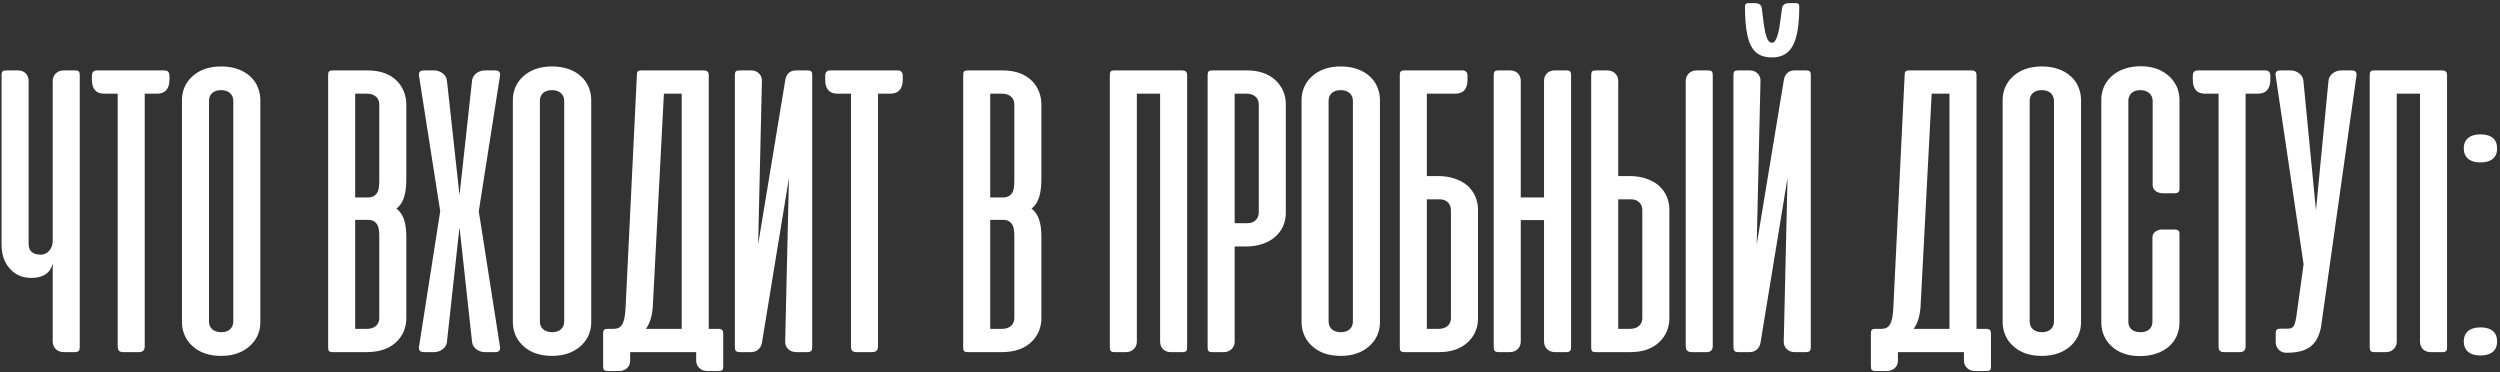 <?xml version="1.0" encoding="UTF-8"?> <svg xmlns="http://www.w3.org/2000/svg" width="497" height="74" viewBox="0 0 497 74" fill="none"><rect x="0" y="0" width="497" height="74" fill="#333333" stroke="none"/><path d="M10.479 47.958V16.083C10.479 14.875 11.438 14 12.604 14H14.896C15.688 14 15.854 14.25 15.854 14.958V69C15.854 69.708 15.646 70 14.854 70H12.646C11.438 70 10.479 69.167 10.479 67.875V52.333C10.146 54.042 8.771 55.25 6.229 55.25C4.396 55.25 2.938 54.583 1.854 53.292C0.812 52.083 0.312 50.542 0.312 48.583V14.958C0.312 14.25 0.479 14 1.271 14H3.604C4.771 14 5.688 14.792 5.688 16.083V48.5C5.688 49.792 6.396 50.625 8.062 50.625C9.562 50.625 10.479 49.292 10.479 47.958ZM19.229 14H32.729C33.354 14 33.688 14.375 33.688 15.083V15.875C33.688 17.708 32.771 18.625 31.229 18.625H28.771V68.833C28.771 69.625 28.396 70 27.604 70H24.521C23.688 70 23.396 69.667 23.396 68.833V18.625H20.729C19.104 18.625 18.271 17.708 18.271 15.875V15.083C18.271 14.375 18.604 14 19.229 14ZM36.172 64.042V19.875C36.172 18.083 36.88 16.417 38.172 15.25C39.505 13.958 41.505 13.208 43.964 13.208C46.422 13.208 48.464 13.958 49.797 15.25C51.089 16.417 51.755 18.167 51.755 19.875V64.042C51.755 65.833 51.13 67.333 49.88 68.583C48.38 70.042 46.422 70.75 43.964 70.75C41.464 70.75 39.505 70.042 38.089 68.625C36.797 67.417 36.172 65.708 36.172 64.042ZM41.547 20.042V63.917C41.547 65.125 42.38 66.042 44.005 66.042C45.547 66.042 46.38 65.125 46.38 63.917V20.042C46.38 18.833 45.505 17.917 43.964 17.917C42.339 17.917 41.547 18.833 41.547 20.042ZM72.901 70H66.193C65.401 70 65.234 69.792 65.234 69V15C65.234 14.208 65.401 14 66.193 14H73.068C75.651 14 77.651 14.75 79.026 16.208C80.193 17.417 80.776 19.167 80.776 20.708V35.375C80.776 38.25 80.359 40.292 78.818 41.458C80.318 42.625 80.776 44.542 80.776 47.083V63.292C80.776 64.917 80.193 66.542 79.026 67.75C77.609 69.25 75.568 70 72.901 70ZM72.984 18.625H70.609V39.25H73.193C74.068 39.25 74.734 38.875 75.109 38.083C75.318 37.625 75.401 36.875 75.401 35.833V20.75C75.401 19.542 74.526 18.625 72.984 18.625ZM73.193 43.708H70.609V65.375H72.984C74.526 65.375 75.401 64.458 75.401 63.25V47.125C75.401 46.083 75.318 45.333 75.109 44.875C74.734 44.083 74.068 43.708 73.193 43.708ZM99.391 15.125L95.182 42L99.391 68.875C99.516 69.625 99.224 70 98.432 70H96.349C95.182 70 93.974 69.167 93.849 68L91.349 45.167L88.849 68C88.724 69.167 87.516 70 86.349 70H84.266C83.474 70 83.182 69.625 83.307 68.875L87.516 42L83.307 15.125C83.182 14.375 83.474 14 84.266 14H86.349C87.516 14 88.724 14.833 88.849 16L91.349 38.792L93.849 16C93.974 14.833 95.182 14 96.349 14H98.432C99.224 14 99.516 14.375 99.391 15.125ZM101.953 64.042V19.875C101.953 18.083 102.661 16.417 103.953 15.25C105.286 13.958 107.286 13.208 109.745 13.208C112.203 13.208 114.245 13.958 115.578 15.25C116.87 16.417 117.536 18.167 117.536 19.875V64.042C117.536 65.833 116.911 67.333 115.661 68.583C114.161 70.042 112.203 70.75 109.745 70.75C107.245 70.75 105.286 70.042 103.87 68.625C102.578 67.417 101.953 65.708 101.953 64.042ZM107.328 20.042V63.917C107.328 65.125 108.161 66.042 109.786 66.042C111.328 66.042 112.161 65.125 112.161 63.917V20.042C112.161 18.833 111.286 17.917 109.745 17.917C108.12 17.917 107.328 18.833 107.328 20.042ZM143.776 66.375V72.833C143.776 73.542 143.651 73.75 142.859 73.75H140.526C139.359 73.75 138.401 72.875 138.401 71.708V70H137.651H125.276V71.75C125.276 72.917 124.318 73.75 123.151 73.75H120.859C120.068 73.75 119.901 73.542 119.901 72.708V66.375C119.901 65.583 120.068 65.375 120.859 65.375H121.984C123.526 65.375 124.193 64.417 124.359 61.292L126.609 15C126.609 14.208 126.776 14 127.568 14H139.859C140.651 14 140.901 14.292 140.901 15V65.375H142.776C143.568 65.375 143.776 65.667 143.776 66.375ZM135.526 18.625H131.984L129.776 60.958C129.651 62.833 129.193 64.292 128.401 65.375H135.526V18.625ZM146.094 69V14.958C146.094 14.25 146.26 14 147.052 14H149.385C150.552 14 151.51 14.875 151.469 16.083L150.719 48.583L156.135 15.792C156.344 14.667 157.135 14 158.177 14H160.51C161.302 14 161.469 14.25 161.469 14.958V69C161.469 69.708 161.26 70 160.469 70H158.26C157.052 70 156.052 69.167 156.094 67.875L156.844 35.375L151.469 68.167C151.26 69.292 150.427 70 149.302 70H147.094C146.302 70 146.094 69.708 146.094 69ZM165.01 14H178.51C179.135 14 179.469 14.375 179.469 15.083V15.875C179.469 17.708 178.552 18.625 177.01 18.625H174.552V68.833C174.552 69.625 174.177 70 173.385 70H170.302C169.469 70 169.177 69.667 169.177 68.833V18.625H166.51C164.885 18.625 164.052 17.708 164.052 15.875V15.083C164.052 14.375 164.385 14 165.01 14ZM199.151 70H192.443C191.651 70 191.484 69.792 191.484 69V15C191.484 14.208 191.651 14 192.443 14H199.318C201.901 14 203.901 14.75 205.276 16.208C206.443 17.417 207.026 19.167 207.026 20.708V35.375C207.026 38.25 206.609 40.292 205.068 41.458C206.568 42.625 207.026 44.542 207.026 47.083V63.292C207.026 64.917 206.443 66.542 205.276 67.75C203.859 69.25 201.818 70 199.151 70ZM199.234 18.625H196.859V39.25H199.443C200.318 39.25 200.984 38.875 201.359 38.083C201.568 37.625 201.651 36.875 201.651 35.833V20.75C201.651 19.542 200.776 18.625 199.234 18.625ZM199.443 43.708H196.859V65.375H199.234C200.776 65.375 201.651 64.458 201.651 63.25V47.125C201.651 46.083 201.568 45.333 201.359 44.875C200.984 44.083 200.318 43.708 199.443 43.708ZM236.005 15V69.042C236.005 69.75 235.839 70 235.047 70H232.714C231.547 70 230.63 69.208 230.63 67.917V18.625H226.005V67.958C226.005 69.125 225.047 70 223.88 70H221.589C220.797 70 220.63 69.75 220.63 68.917V15C220.63 14.208 220.797 14 221.589 14H234.964C235.755 14 236.005 14.292 236.005 15ZM247.745 49H245.453V67.958C245.453 69.125 244.495 70 243.328 70H241.036C240.245 70 240.078 69.792 240.078 69V15C240.078 14.208 240.245 14 241.036 14H247.911C250.245 14 252.12 14.625 253.536 15.917C254.87 17.125 255.62 18.833 255.62 20.708V42.333C255.62 44.208 254.87 45.917 253.495 47.083C252.12 48.292 250.078 49 247.745 49ZM245.453 18.625V44.375H248.036C249.411 44.375 250.245 43.417 250.245 42.25V20.75C250.245 19.542 249.37 18.625 247.828 18.625H245.453ZM258.75 64.042V19.875C258.75 18.083 259.458 16.417 260.75 15.25C262.083 13.958 264.083 13.208 266.542 13.208C269 13.208 271.042 13.958 272.375 15.25C273.667 16.417 274.333 18.167 274.333 19.875V64.042C274.333 65.833 273.708 67.333 272.458 68.583C270.958 70.042 269 70.75 266.542 70.75C264.042 70.75 262.083 70.042 260.667 68.625C259.375 67.417 258.75 65.708 258.75 64.042ZM264.125 20.042V63.917C264.125 65.125 264.958 66.042 266.583 66.042C268.125 66.042 268.958 65.125 268.958 63.917V20.042C268.958 18.833 268.083 17.917 266.542 17.917C264.917 17.917 264.125 18.833 264.125 20.042ZM283.656 18.625V35H285.948C288.281 35 290.323 35.708 291.698 36.875C293.073 38.083 293.823 39.792 293.823 41.667V63.292C293.823 65.25 293.115 66.833 291.74 68.083C290.323 69.375 288.448 70 286.115 70H279.24C278.448 70 278.281 69.792 278.281 69V14.75C278.323 14.25 278.49 14.042 278.99 14H281.531H290.781C291.406 14 291.74 14.375 291.74 15.083V15.875C291.74 17.708 290.906 18.625 289.281 18.625H283.656ZM286.24 39.625H283.656V65.375H286.031C287.573 65.375 288.448 64.458 288.448 63.25V41.75C288.448 40.583 287.615 39.625 286.24 39.625ZM312.328 14.958V69C312.328 69.708 312.12 70 311.328 70H309.12C307.911 70 306.953 69.167 306.953 67.875V43.75H302.328V67.875C302.328 69.167 301.37 70 300.161 70H297.953C297.161 70 296.953 69.708 296.953 69V14.958C296.953 14.25 297.12 14 297.911 14H300.245C301.411 14 302.328 14.792 302.328 16.083V39.25H306.953V16.083C306.953 14.792 307.87 14 309.036 14H311.37C312.161 14 312.328 14.25 312.328 14.958ZM321.703 35H323.995C326.328 35 328.37 35.708 329.745 36.875C331.12 38.083 331.87 39.792 331.87 41.667V63.292C331.87 65.167 331.12 66.875 329.786 68.083C328.37 69.375 326.495 70 324.161 70H317.286C316.495 70 316.328 69.792 316.328 69V15C316.328 14.208 316.495 14 317.286 14H319.578C320.745 14 321.703 14.875 321.703 16.042V35ZM340.495 68.792V14.958C340.495 14.25 340.328 14 339.536 14H337.245C336.078 14 335.12 14.875 335.12 16.083V68.792C335.12 69.583 335.495 70 336.286 70H339.286C340.078 70 340.495 69.583 340.495 68.792ZM321.703 39.625V65.375H324.078C325.62 65.375 326.495 64.458 326.495 63.25V41.75C326.495 40.583 325.661 39.625 324.286 39.625H321.703ZM357.693 1.25C357.693 0.833 357.484 0.625 357.109 0.625H355.526C354.984 0.625 354.401 0.917 354.276 1.583L353.901 4.333C353.693 6.042 353.401 7.25 352.984 7.958C352.776 8.333 352.568 8.5 352.276 8.5C351.651 8.5 351.276 7.833 350.943 6.5C350.734 5.5 350.484 3.833 350.234 1.542C350.109 0.917 349.568 0.625 349.026 0.625H347.443C347.109 0.625 346.901 0.917 346.901 1.25C346.901 4.875 347.276 7.458 348.026 8.958C348.818 10.625 350.151 11.417 352.276 11.417C356.151 11.417 357.693 8.417 357.693 1.25ZM344.609 69V14.958C344.609 14.25 344.776 14 345.568 14H347.901C349.068 14 350.026 14.875 349.984 16.083L349.234 48.583L354.651 15.792C354.859 14.667 355.651 14 356.693 14H359.026C359.818 14 359.984 14.25 359.984 14.958V69C359.984 69.708 359.776 70 358.984 70H356.776C355.568 70 354.568 69.167 354.609 67.875L355.359 35.375L349.984 68.167C349.776 69.292 348.943 70 347.818 70H345.609C344.818 70 344.609 69.708 344.609 69ZM395.807 66.375V72.833C395.807 73.542 395.682 73.75 394.891 73.75H392.557C391.391 73.75 390.432 72.875 390.432 71.708V70H389.682H377.307V71.75C377.307 72.917 376.349 73.75 375.182 73.75H372.891C372.099 73.75 371.932 73.542 371.932 72.708V66.375C371.932 65.583 372.099 65.375 372.891 65.375H374.016C375.557 65.375 376.224 64.417 376.391 61.292L378.641 15C378.641 14.208 378.807 14 379.599 14H391.891C392.682 14 392.932 14.292 392.932 15V65.375H394.807C395.599 65.375 395.807 65.667 395.807 66.375ZM387.557 18.625H384.016L381.807 60.958C381.682 62.833 381.224 64.292 380.432 65.375H387.557V18.625ZM398.125 64.042V19.875C398.125 18.083 398.833 16.417 400.125 15.25C401.458 13.958 403.458 13.208 405.917 13.208C408.375 13.208 410.417 13.958 411.75 15.25C413.042 16.417 413.708 18.167 413.708 19.875V64.042C413.708 65.833 413.083 67.333 411.833 68.583C410.333 70.042 408.375 70.75 405.917 70.75C403.417 70.75 401.458 70.042 400.042 68.625C398.75 67.417 398.125 65.708 398.125 64.042ZM403.5 20.042V63.917C403.5 65.125 404.333 66.042 405.958 66.042C407.5 66.042 408.333 65.125 408.333 63.917V20.042C408.333 18.833 407.458 17.917 405.917 17.917C404.292 17.917 403.5 18.833 403.5 20.042ZM425.573 13.167C427.865 13.167 429.74 13.833 431.198 15.125C432.531 16.333 433.281 18 433.281 19.833V37.583C433.281 38.125 432.99 38.417 432.365 38.417H429.948C428.948 38.417 427.948 37.833 427.948 36.833V20.042C427.948 18.833 427.031 17.917 425.49 17.917C423.948 17.917 423.115 18.833 423.115 20.042V63.958C423.115 65.167 423.906 66.042 425.531 66.042C427.198 66.042 427.906 65.083 427.906 63.958V47.208C427.906 46.667 428.156 46.25 428.615 45.958C428.948 45.75 429.365 45.625 429.906 45.625H432.323C432.948 45.625 433.281 45.875 433.281 46.417V64.125C433.281 66 432.531 67.708 431.198 68.875C429.823 70.083 427.781 70.792 425.448 70.792C423.115 70.792 421.24 70.167 419.823 68.875C418.49 67.708 417.74 66 417.74 64.125V19.833C417.74 17.958 418.49 16.292 419.865 15.083C421.24 13.875 423.24 13.167 425.573 13.167ZM436.885 14H450.385C451.01 14 451.344 14.375 451.344 15.083V15.875C451.344 17.708 450.427 18.625 448.885 18.625H446.427V68.833C446.427 69.625 446.052 70 445.26 70H442.177C441.344 70 441.052 69.667 441.052 68.833V18.625H438.385C436.76 18.625 435.927 17.708 435.927 15.875V15.083C435.927 14.375 436.26 14 436.885 14ZM468.453 15.125L461.411 65.083C460.62 68.792 458.578 70.125 454.578 70.125H454.453C453.286 70.125 452.411 69.167 452.411 68V66.292C452.411 65.5 452.661 65.333 453.495 65.333H454.911C455.453 65.333 455.87 65.125 456.078 64.667C456.286 64.208 456.495 63.292 456.661 61.875L457.953 52.542L452.411 15.125C452.37 15.042 452.37 14.917 452.37 14.792C452.37 14.25 452.703 14 453.328 14H455.411C456.578 14 457.786 14.833 457.911 16L460.411 41.792L462.911 16C463.036 14.833 464.245 14 465.411 14H467.495C468.286 14 468.578 14.375 468.453 15.125ZM486.474 15V69.042C486.474 69.75 486.307 70 485.516 70H483.182C482.016 70 481.099 69.208 481.099 67.917V18.625H476.474V67.958C476.474 69.125 475.516 70 474.349 70H472.057C471.266 70 471.099 69.75 471.099 68.917V15C471.099 14.208 471.266 14 472.057 14H485.432C486.224 14 486.474 14.292 486.474 15ZM493.089 26.708C495.297 26.708 496.422 27.708 496.422 29.5C496.422 31.292 495.297 32.292 493.089 32.292C490.922 32.292 489.797 31.208 489.797 29.5C489.797 27.792 490.922 26.708 493.089 26.708ZM493.089 65.083C495.297 65.083 496.422 66.083 496.422 67.875C496.422 69.667 495.297 70.667 493.089 70.667C490.922 70.667 489.797 69.583 489.797 67.875C489.797 66.167 490.922 65.083 493.089 65.083Z" fill="white"></path></svg> 
